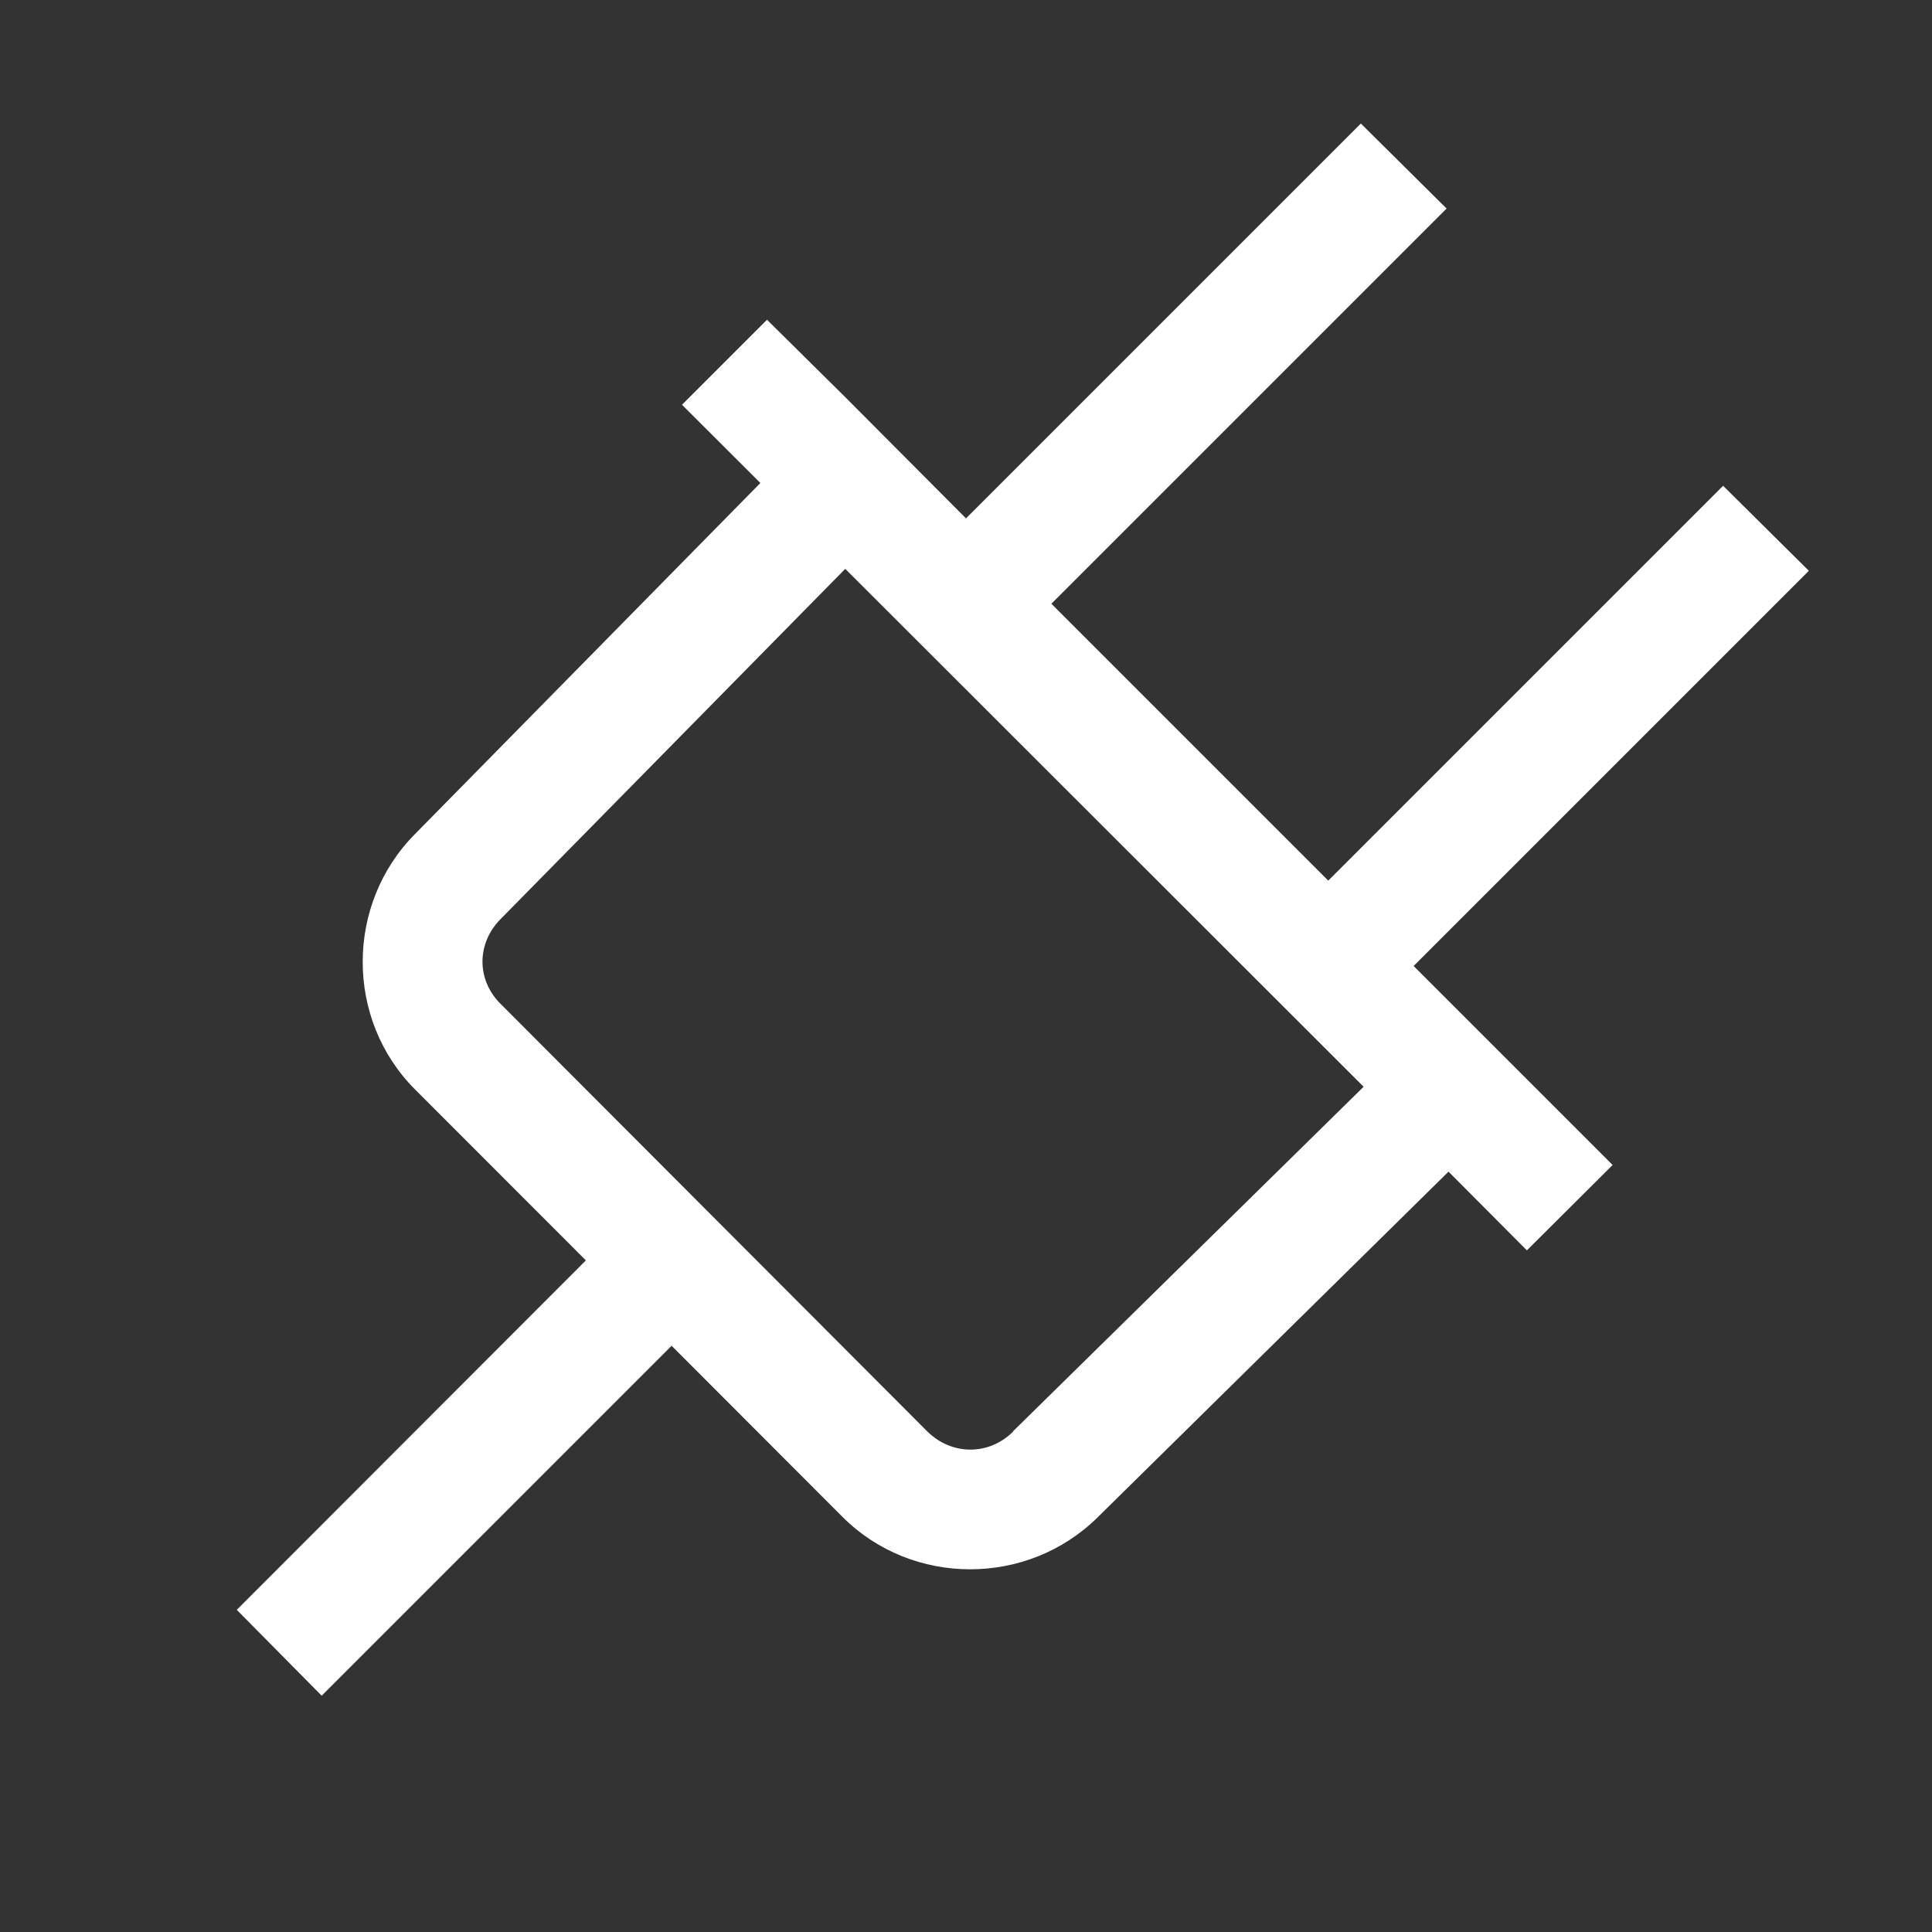 <?xml version="1.0" encoding="UTF-8"?>
<svg xmlns="http://www.w3.org/2000/svg" xmlns:xlink="http://www.w3.org/1999/xlink" viewBox="0 0 16 16" version="1.1" fill="#ffffff" width="24px" height="24px">
<rect x="0" y="0" width="16" height="16" fill="#333333" stroke="none"/>
<g id="surface1" fill="#ffffff">
<path style=" " d="M 11.27 1.023 L 8 4.293 L 7 3.289 L 6.352 2.648 L 5.648 3.352 L 6.297 4 L 3.438 6.906 C 2.859 7.488 2.859 8.445 3.438 9.023 L 4.852 10.438 L 1.961 13.332 L 2.664 14.043 L 5.562 11.145 L 6.977 12.562 C 7.555 13.141 8.512 13.141 9.094 12.562 L 11.996 9.703 L 12.645 10.355 L 13.355 9.648 L 11.707 8 L 14.98 4.727 L 14.27 4.023 L 11 7.293 L 8.707 5 L 11.98 1.727 Z M 7 4.711 L 11.293 9 L 8.391 11.852 L 8.391 11.855 C 8.191 12.055 7.883 12.055 7.68 11.855 L 4.148 8.316 C 3.945 8.117 3.945 7.812 4.148 7.609 Z " fill="#ffffff"/>
</g>
</svg>
